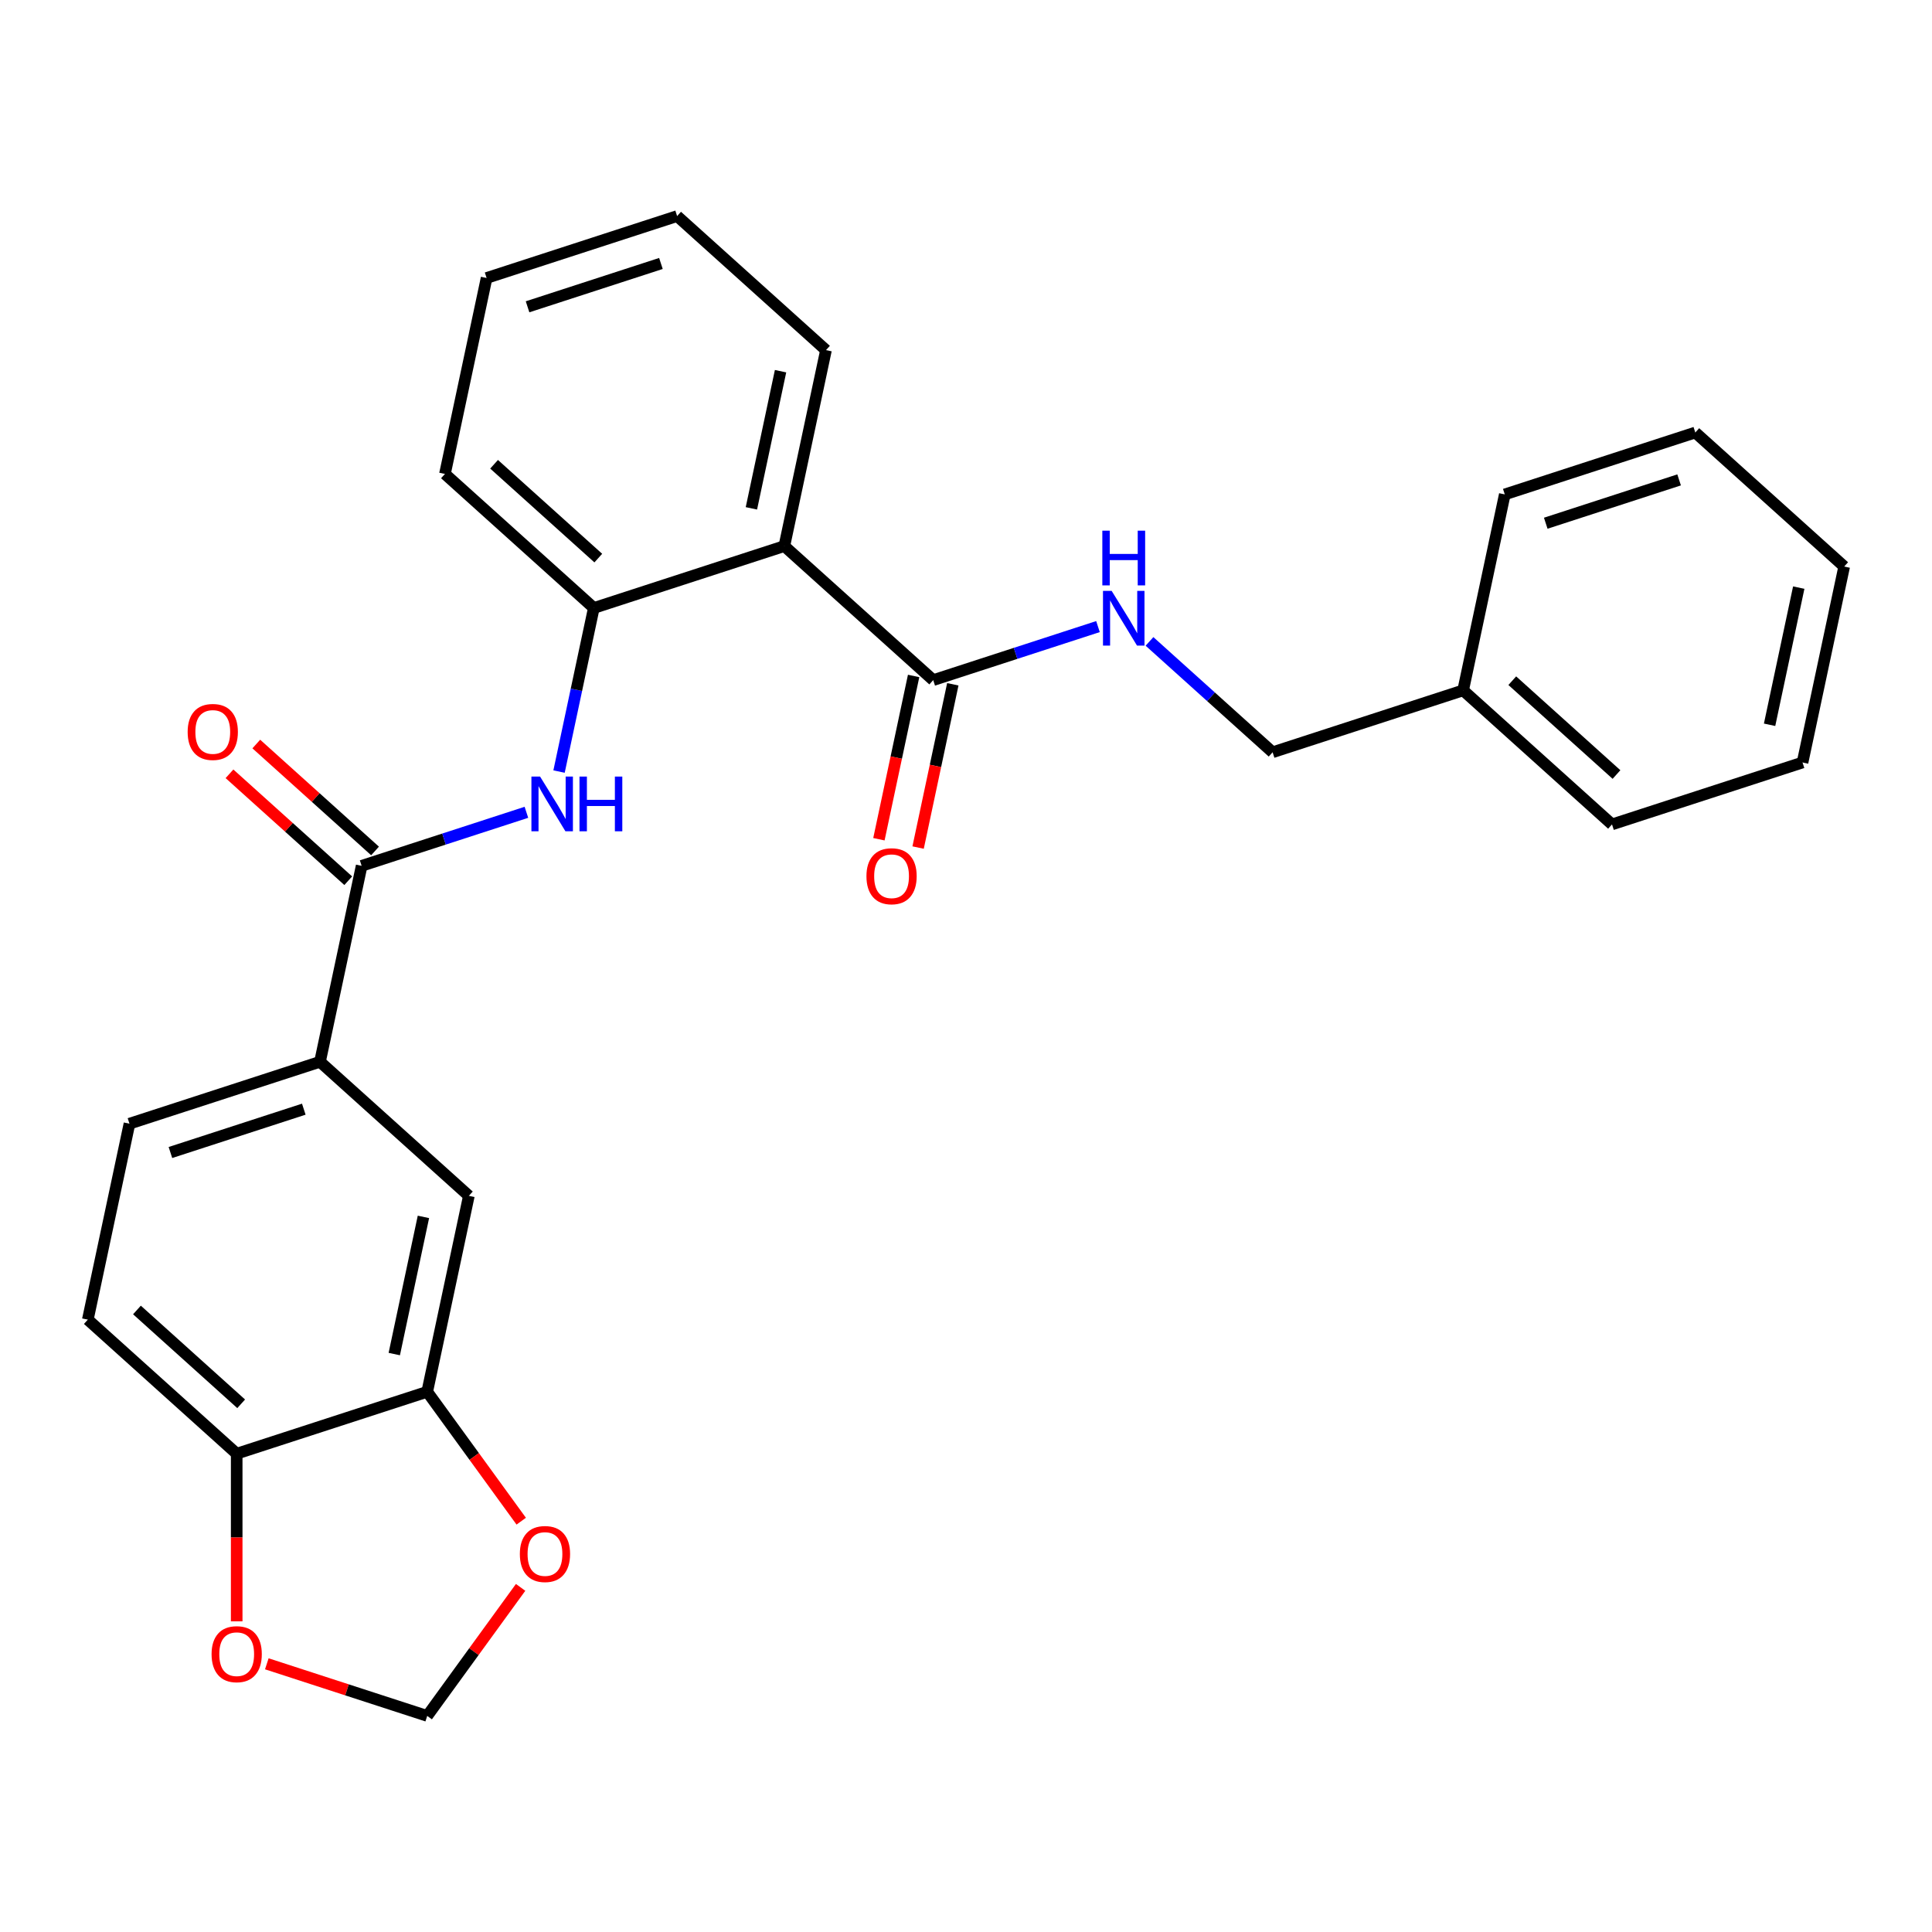 <?xml version='1.0' encoding='iso-8859-1'?>
<svg version='1.1' baseProfile='full'
              xmlns='http://www.w3.org/2000/svg'
                      xmlns:rdkit='http://www.rdkit.org/xml'
                      xmlns:xlink='http://www.w3.org/1999/xlink'
                  xml:space='preserve'
width='1000px' height='1000px' viewBox='0 0 1000 1000'>
<!-- END OF HEADER -->
<rect style='opacity:1.0;fill:#FFFFFF;stroke:none' width='1000' height='1000' x='0' y='0'> </rect>
<path class='bond-2' d='M 405.974,282.648 L 483.03,352.03' style='fill:none;fill-rule:evenodd;stroke:#000000;stroke-width:6px;stroke-linecap:butt;stroke-linejoin:miter;stroke-opacity:1' />
<path class='bond-3' d='M 405.974,282.648 L 307.359,314.689' style='fill:none;fill-rule:evenodd;stroke:#000000;stroke-width:6px;stroke-linecap:butt;stroke-linejoin:miter;stroke-opacity:1' />
<path class='bond-17' d='M 405.974,282.648 L 427.532,181.224' style='fill:none;fill-rule:evenodd;stroke:#000000;stroke-width:6px;stroke-linecap:butt;stroke-linejoin:miter;stroke-opacity:1' />
<path class='bond-17' d='M 388.923,263.122 L 404.013,192.126' style='fill:none;fill-rule:evenodd;stroke:#000000;stroke-width:6px;stroke-linecap:butt;stroke-linejoin:miter;stroke-opacity:1' />
<path class='bond-0' d='M 187.186,448.155 L 229.827,434.3' style='fill:none;fill-rule:evenodd;stroke:#000000;stroke-width:6px;stroke-linecap:butt;stroke-linejoin:miter;stroke-opacity:1' />
<path class='bond-0' d='M 229.827,434.3 L 272.468,420.445' style='fill:none;fill-rule:evenodd;stroke:#0000FF;stroke-width:6px;stroke-linecap:butt;stroke-linejoin:miter;stroke-opacity:1' />
<path class='bond-4' d='M 187.186,448.155 L 165.628,549.579' style='fill:none;fill-rule:evenodd;stroke:#000000;stroke-width:6px;stroke-linecap:butt;stroke-linejoin:miter;stroke-opacity:1' />
<path class='bond-12' d='M 194.124,440.45 L 163.392,412.778' style='fill:none;fill-rule:evenodd;stroke:#000000;stroke-width:6px;stroke-linecap:butt;stroke-linejoin:miter;stroke-opacity:1' />
<path class='bond-12' d='M 163.392,412.778 L 132.66,385.107' style='fill:none;fill-rule:evenodd;stroke:#FF0000;stroke-width:6px;stroke-linecap:butt;stroke-linejoin:miter;stroke-opacity:1' />
<path class='bond-12' d='M 180.248,455.861 L 149.516,428.19' style='fill:none;fill-rule:evenodd;stroke:#000000;stroke-width:6px;stroke-linecap:butt;stroke-linejoin:miter;stroke-opacity:1' />
<path class='bond-12' d='M 149.516,428.19 L 118.783,400.518' style='fill:none;fill-rule:evenodd;stroke:#FF0000;stroke-width:6px;stroke-linecap:butt;stroke-linejoin:miter;stroke-opacity:1' />
<path class='bond-1' d='M 289.361,399.361 L 298.36,357.025' style='fill:none;fill-rule:evenodd;stroke:#0000FF;stroke-width:6px;stroke-linecap:butt;stroke-linejoin:miter;stroke-opacity:1' />
<path class='bond-1' d='M 298.36,357.025 L 307.359,314.689' style='fill:none;fill-rule:evenodd;stroke:#000000;stroke-width:6px;stroke-linecap:butt;stroke-linejoin:miter;stroke-opacity:1' />
<path class='bond-7' d='M 483.03,352.03 L 525.671,338.175' style='fill:none;fill-rule:evenodd;stroke:#000000;stroke-width:6px;stroke-linecap:butt;stroke-linejoin:miter;stroke-opacity:1' />
<path class='bond-7' d='M 525.671,338.175 L 568.313,324.32' style='fill:none;fill-rule:evenodd;stroke:#0000FF;stroke-width:6px;stroke-linecap:butt;stroke-linejoin:miter;stroke-opacity:1' />
<path class='bond-13' d='M 472.888,349.874 L 463.906,392.13' style='fill:none;fill-rule:evenodd;stroke:#000000;stroke-width:6px;stroke-linecap:butt;stroke-linejoin:miter;stroke-opacity:1' />
<path class='bond-13' d='M 463.906,392.13 L 454.924,434.385' style='fill:none;fill-rule:evenodd;stroke:#FF0000;stroke-width:6px;stroke-linecap:butt;stroke-linejoin:miter;stroke-opacity:1' />
<path class='bond-13' d='M 493.172,354.185 L 484.191,396.441' style='fill:none;fill-rule:evenodd;stroke:#000000;stroke-width:6px;stroke-linecap:butt;stroke-linejoin:miter;stroke-opacity:1' />
<path class='bond-13' d='M 484.191,396.441 L 475.209,438.697' style='fill:none;fill-rule:evenodd;stroke:#FF0000;stroke-width:6px;stroke-linecap:butt;stroke-linejoin:miter;stroke-opacity:1' />
<path class='bond-19' d='M 307.359,314.689 L 230.302,245.308' style='fill:none;fill-rule:evenodd;stroke:#000000;stroke-width:6px;stroke-linecap:butt;stroke-linejoin:miter;stroke-opacity:1' />
<path class='bond-19' d='M 309.677,288.871 L 255.737,240.304' style='fill:none;fill-rule:evenodd;stroke:#000000;stroke-width:6px;stroke-linecap:butt;stroke-linejoin:miter;stroke-opacity:1' />
<path class='bond-6' d='M 165.628,549.579 L 242.684,618.961' style='fill:none;fill-rule:evenodd;stroke:#000000;stroke-width:6px;stroke-linecap:butt;stroke-linejoin:miter;stroke-opacity:1' />
<path class='bond-14' d='M 165.628,549.579 L 67.013,581.621' style='fill:none;fill-rule:evenodd;stroke:#000000;stroke-width:6px;stroke-linecap:butt;stroke-linejoin:miter;stroke-opacity:1' />
<path class='bond-14' d='M 157.244,574.108 L 88.213,596.538' style='fill:none;fill-rule:evenodd;stroke:#000000;stroke-width:6px;stroke-linecap:butt;stroke-linejoin:miter;stroke-opacity:1' />
<path class='bond-5' d='M 221.126,720.385 L 242.684,618.961' style='fill:none;fill-rule:evenodd;stroke:#000000;stroke-width:6px;stroke-linecap:butt;stroke-linejoin:miter;stroke-opacity:1' />
<path class='bond-5' d='M 204.075,700.859 L 219.166,629.863' style='fill:none;fill-rule:evenodd;stroke:#000000;stroke-width:6px;stroke-linecap:butt;stroke-linejoin:miter;stroke-opacity:1' />
<path class='bond-9' d='M 221.126,720.385 L 245.456,753.872' style='fill:none;fill-rule:evenodd;stroke:#000000;stroke-width:6px;stroke-linecap:butt;stroke-linejoin:miter;stroke-opacity:1' />
<path class='bond-9' d='M 245.456,753.872 L 269.786,787.359' style='fill:none;fill-rule:evenodd;stroke:#FF0000;stroke-width:6px;stroke-linecap:butt;stroke-linejoin:miter;stroke-opacity:1' />
<path class='bond-28' d='M 221.126,720.385 L 122.511,752.427' style='fill:none;fill-rule:evenodd;stroke:#000000;stroke-width:6px;stroke-linecap:butt;stroke-linejoin:miter;stroke-opacity:1' />
<path class='bond-16' d='M 594.977,331.992 L 626.839,360.681' style='fill:none;fill-rule:evenodd;stroke:#0000FF;stroke-width:6px;stroke-linecap:butt;stroke-linejoin:miter;stroke-opacity:1' />
<path class='bond-16' d='M 626.839,360.681 L 658.701,389.37' style='fill:none;fill-rule:evenodd;stroke:#000000;stroke-width:6px;stroke-linecap:butt;stroke-linejoin:miter;stroke-opacity:1' />
<path class='bond-8' d='M 122.511,752.427 L 45.455,683.045' style='fill:none;fill-rule:evenodd;stroke:#000000;stroke-width:6px;stroke-linecap:butt;stroke-linejoin:miter;stroke-opacity:1' />
<path class='bond-8' d='M 124.829,726.608 L 70.889,678.041' style='fill:none;fill-rule:evenodd;stroke:#000000;stroke-width:6px;stroke-linecap:butt;stroke-linejoin:miter;stroke-opacity:1' />
<path class='bond-10' d='M 122.511,752.427 L 122.511,795.815' style='fill:none;fill-rule:evenodd;stroke:#000000;stroke-width:6px;stroke-linecap:butt;stroke-linejoin:miter;stroke-opacity:1' />
<path class='bond-10' d='M 122.511,795.815 L 122.511,839.204' style='fill:none;fill-rule:evenodd;stroke:#FF0000;stroke-width:6px;stroke-linecap:butt;stroke-linejoin:miter;stroke-opacity:1' />
<path class='bond-11' d='M 269.466,821.624 L 245.296,854.891' style='fill:none;fill-rule:evenodd;stroke:#FF0000;stroke-width:6px;stroke-linecap:butt;stroke-linejoin:miter;stroke-opacity:1' />
<path class='bond-11' d='M 245.296,854.891 L 221.126,888.158' style='fill:none;fill-rule:evenodd;stroke:#000000;stroke-width:6px;stroke-linecap:butt;stroke-linejoin:miter;stroke-opacity:1' />
<path class='bond-30' d='M 138.103,861.182 L 179.614,874.67' style='fill:none;fill-rule:evenodd;stroke:#FF0000;stroke-width:6px;stroke-linecap:butt;stroke-linejoin:miter;stroke-opacity:1' />
<path class='bond-30' d='M 179.614,874.67 L 221.126,888.158' style='fill:none;fill-rule:evenodd;stroke:#000000;stroke-width:6px;stroke-linecap:butt;stroke-linejoin:miter;stroke-opacity:1' />
<path class='bond-15' d='M 67.013,581.621 L 45.455,683.045' style='fill:none;fill-rule:evenodd;stroke:#000000;stroke-width:6px;stroke-linecap:butt;stroke-linejoin:miter;stroke-opacity:1' />
<path class='bond-18' d='M 658.701,389.37 L 757.316,357.328' style='fill:none;fill-rule:evenodd;stroke:#000000;stroke-width:6px;stroke-linecap:butt;stroke-linejoin:miter;stroke-opacity:1' />
<path class='bond-22' d='M 427.532,181.224 L 350.475,111.842' style='fill:none;fill-rule:evenodd;stroke:#000000;stroke-width:6px;stroke-linecap:butt;stroke-linejoin:miter;stroke-opacity:1' />
<path class='bond-20' d='M 757.316,357.328 L 834.372,426.71' style='fill:none;fill-rule:evenodd;stroke:#000000;stroke-width:6px;stroke-linecap:butt;stroke-linejoin:miter;stroke-opacity:1' />
<path class='bond-20' d='M 782.751,352.324 L 836.69,400.891' style='fill:none;fill-rule:evenodd;stroke:#000000;stroke-width:6px;stroke-linecap:butt;stroke-linejoin:miter;stroke-opacity:1' />
<path class='bond-21' d='M 757.316,357.328 L 778.874,255.904' style='fill:none;fill-rule:evenodd;stroke:#000000;stroke-width:6px;stroke-linecap:butt;stroke-linejoin:miter;stroke-opacity:1' />
<path class='bond-27' d='M 230.302,245.308 L 251.861,143.884' style='fill:none;fill-rule:evenodd;stroke:#000000;stroke-width:6px;stroke-linecap:butt;stroke-linejoin:miter;stroke-opacity:1' />
<path class='bond-25' d='M 834.372,426.71 L 932.987,394.668' style='fill:none;fill-rule:evenodd;stroke:#000000;stroke-width:6px;stroke-linecap:butt;stroke-linejoin:miter;stroke-opacity:1' />
<path class='bond-24' d='M 778.874,255.904 L 877.489,223.862' style='fill:none;fill-rule:evenodd;stroke:#000000;stroke-width:6px;stroke-linecap:butt;stroke-linejoin:miter;stroke-opacity:1' />
<path class='bond-24' d='M 800.075,270.821 L 869.105,248.391' style='fill:none;fill-rule:evenodd;stroke:#000000;stroke-width:6px;stroke-linecap:butt;stroke-linejoin:miter;stroke-opacity:1' />
<path class='bond-23' d='M 350.475,111.842 L 251.861,143.884' style='fill:none;fill-rule:evenodd;stroke:#000000;stroke-width:6px;stroke-linecap:butt;stroke-linejoin:miter;stroke-opacity:1' />
<path class='bond-23' d='M 342.092,136.371 L 273.061,158.8' style='fill:none;fill-rule:evenodd;stroke:#000000;stroke-width:6px;stroke-linecap:butt;stroke-linejoin:miter;stroke-opacity:1' />
<path class='bond-26' d='M 877.489,223.862 L 954.545,293.244' style='fill:none;fill-rule:evenodd;stroke:#000000;stroke-width:6px;stroke-linecap:butt;stroke-linejoin:miter;stroke-opacity:1' />
<path class='bond-29' d='M 932.987,394.668 L 954.545,293.244' style='fill:none;fill-rule:evenodd;stroke:#000000;stroke-width:6px;stroke-linecap:butt;stroke-linejoin:miter;stroke-opacity:1' />
<path class='bond-29' d='M 915.936,375.143 L 931.027,304.146' style='fill:none;fill-rule:evenodd;stroke:#000000;stroke-width:6px;stroke-linecap:butt;stroke-linejoin:miter;stroke-opacity:1' />
<path  class='atom-2' d='M 279.541 401.953
L 288.821 416.953
Q 289.741 418.433, 291.221 421.113
Q 292.701 423.793, 292.781 423.953
L 292.781 401.953
L 296.541 401.953
L 296.541 430.273
L 292.661 430.273
L 282.701 413.873
Q 281.541 411.953, 280.301 409.753
Q 279.101 407.553, 278.741 406.873
L 278.741 430.273
L 275.061 430.273
L 275.061 401.953
L 279.541 401.953
' fill='#0000FF'/>
<path  class='atom-2' d='M 299.941 401.953
L 303.781 401.953
L 303.781 413.993
L 318.261 413.993
L 318.261 401.953
L 322.101 401.953
L 322.101 430.273
L 318.261 430.273
L 318.261 417.193
L 303.781 417.193
L 303.781 430.273
L 299.941 430.273
L 299.941 401.953
' fill='#0000FF'/>
<path  class='atom-8' d='M 575.385 305.828
L 584.665 320.828
Q 585.585 322.308, 587.065 324.988
Q 588.545 327.668, 588.625 327.828
L 588.625 305.828
L 592.385 305.828
L 592.385 334.148
L 588.505 334.148
L 578.545 317.748
Q 577.385 315.828, 576.145 313.628
Q 574.945 311.428, 574.585 310.748
L 574.585 334.148
L 570.905 334.148
L 570.905 305.828
L 575.385 305.828
' fill='#0000FF'/>
<path  class='atom-8' d='M 570.565 274.676
L 574.405 274.676
L 574.405 286.716
L 588.885 286.716
L 588.885 274.676
L 592.725 274.676
L 592.725 302.996
L 588.885 302.996
L 588.885 289.916
L 574.405 289.916
L 574.405 302.996
L 570.565 302.996
L 570.565 274.676
' fill='#0000FF'/>
<path  class='atom-10' d='M 269.073 804.351
Q 269.073 797.551, 272.433 793.751
Q 275.793 789.951, 282.073 789.951
Q 288.353 789.951, 291.713 793.751
Q 295.073 797.551, 295.073 804.351
Q 295.073 811.231, 291.673 815.151
Q 288.273 819.031, 282.073 819.031
Q 275.833 819.031, 272.433 815.151
Q 269.073 811.271, 269.073 804.351
M 282.073 815.831
Q 286.393 815.831, 288.713 812.951
Q 291.073 810.031, 291.073 804.351
Q 291.073 798.791, 288.713 795.991
Q 286.393 793.151, 282.073 793.151
Q 277.753 793.151, 275.393 795.951
Q 273.073 798.751, 273.073 804.351
Q 273.073 810.071, 275.393 812.951
Q 277.753 815.831, 282.073 815.831
' fill='#FF0000'/>
<path  class='atom-11' d='M 109.511 856.196
Q 109.511 849.396, 112.871 845.596
Q 116.231 841.796, 122.511 841.796
Q 128.791 841.796, 132.151 845.596
Q 135.511 849.396, 135.511 856.196
Q 135.511 863.076, 132.111 866.996
Q 128.711 870.876, 122.511 870.876
Q 116.271 870.876, 112.871 866.996
Q 109.511 863.116, 109.511 856.196
M 122.511 867.676
Q 126.831 867.676, 129.151 864.796
Q 131.511 861.876, 131.511 856.196
Q 131.511 850.636, 129.151 847.836
Q 126.831 844.996, 122.511 844.996
Q 118.191 844.996, 115.831 847.796
Q 113.511 850.596, 113.511 856.196
Q 113.511 861.916, 115.831 864.796
Q 118.191 867.676, 122.511 867.676
' fill='#FF0000'/>
<path  class='atom-13' d='M 97.129 378.853
Q 97.129 372.053, 100.489 368.253
Q 103.849 364.453, 110.129 364.453
Q 116.409 364.453, 119.769 368.253
Q 123.129 372.053, 123.129 378.853
Q 123.129 385.733, 119.729 389.653
Q 116.329 393.533, 110.129 393.533
Q 103.889 393.533, 100.489 389.653
Q 97.129 385.773, 97.129 378.853
M 110.129 390.333
Q 114.449 390.333, 116.769 387.453
Q 119.129 384.533, 119.129 378.853
Q 119.129 373.293, 116.769 370.493
Q 114.449 367.653, 110.129 367.653
Q 105.809 367.653, 103.449 370.453
Q 101.129 373.253, 101.129 378.853
Q 101.129 384.573, 103.449 387.453
Q 105.809 390.333, 110.129 390.333
' fill='#FF0000'/>
<path  class='atom-14' d='M 448.472 453.533
Q 448.472 446.733, 451.832 442.933
Q 455.192 439.133, 461.472 439.133
Q 467.752 439.133, 471.112 442.933
Q 474.472 446.733, 474.472 453.533
Q 474.472 460.413, 471.072 464.333
Q 467.672 468.213, 461.472 468.213
Q 455.232 468.213, 451.832 464.333
Q 448.472 460.453, 448.472 453.533
M 461.472 465.013
Q 465.792 465.013, 468.112 462.133
Q 470.472 459.213, 470.472 453.533
Q 470.472 447.973, 468.112 445.173
Q 465.792 442.333, 461.472 442.333
Q 457.152 442.333, 454.792 445.133
Q 452.472 447.933, 452.472 453.533
Q 452.472 459.253, 454.792 462.133
Q 457.152 465.013, 461.472 465.013
' fill='#FF0000'/>
</svg>
